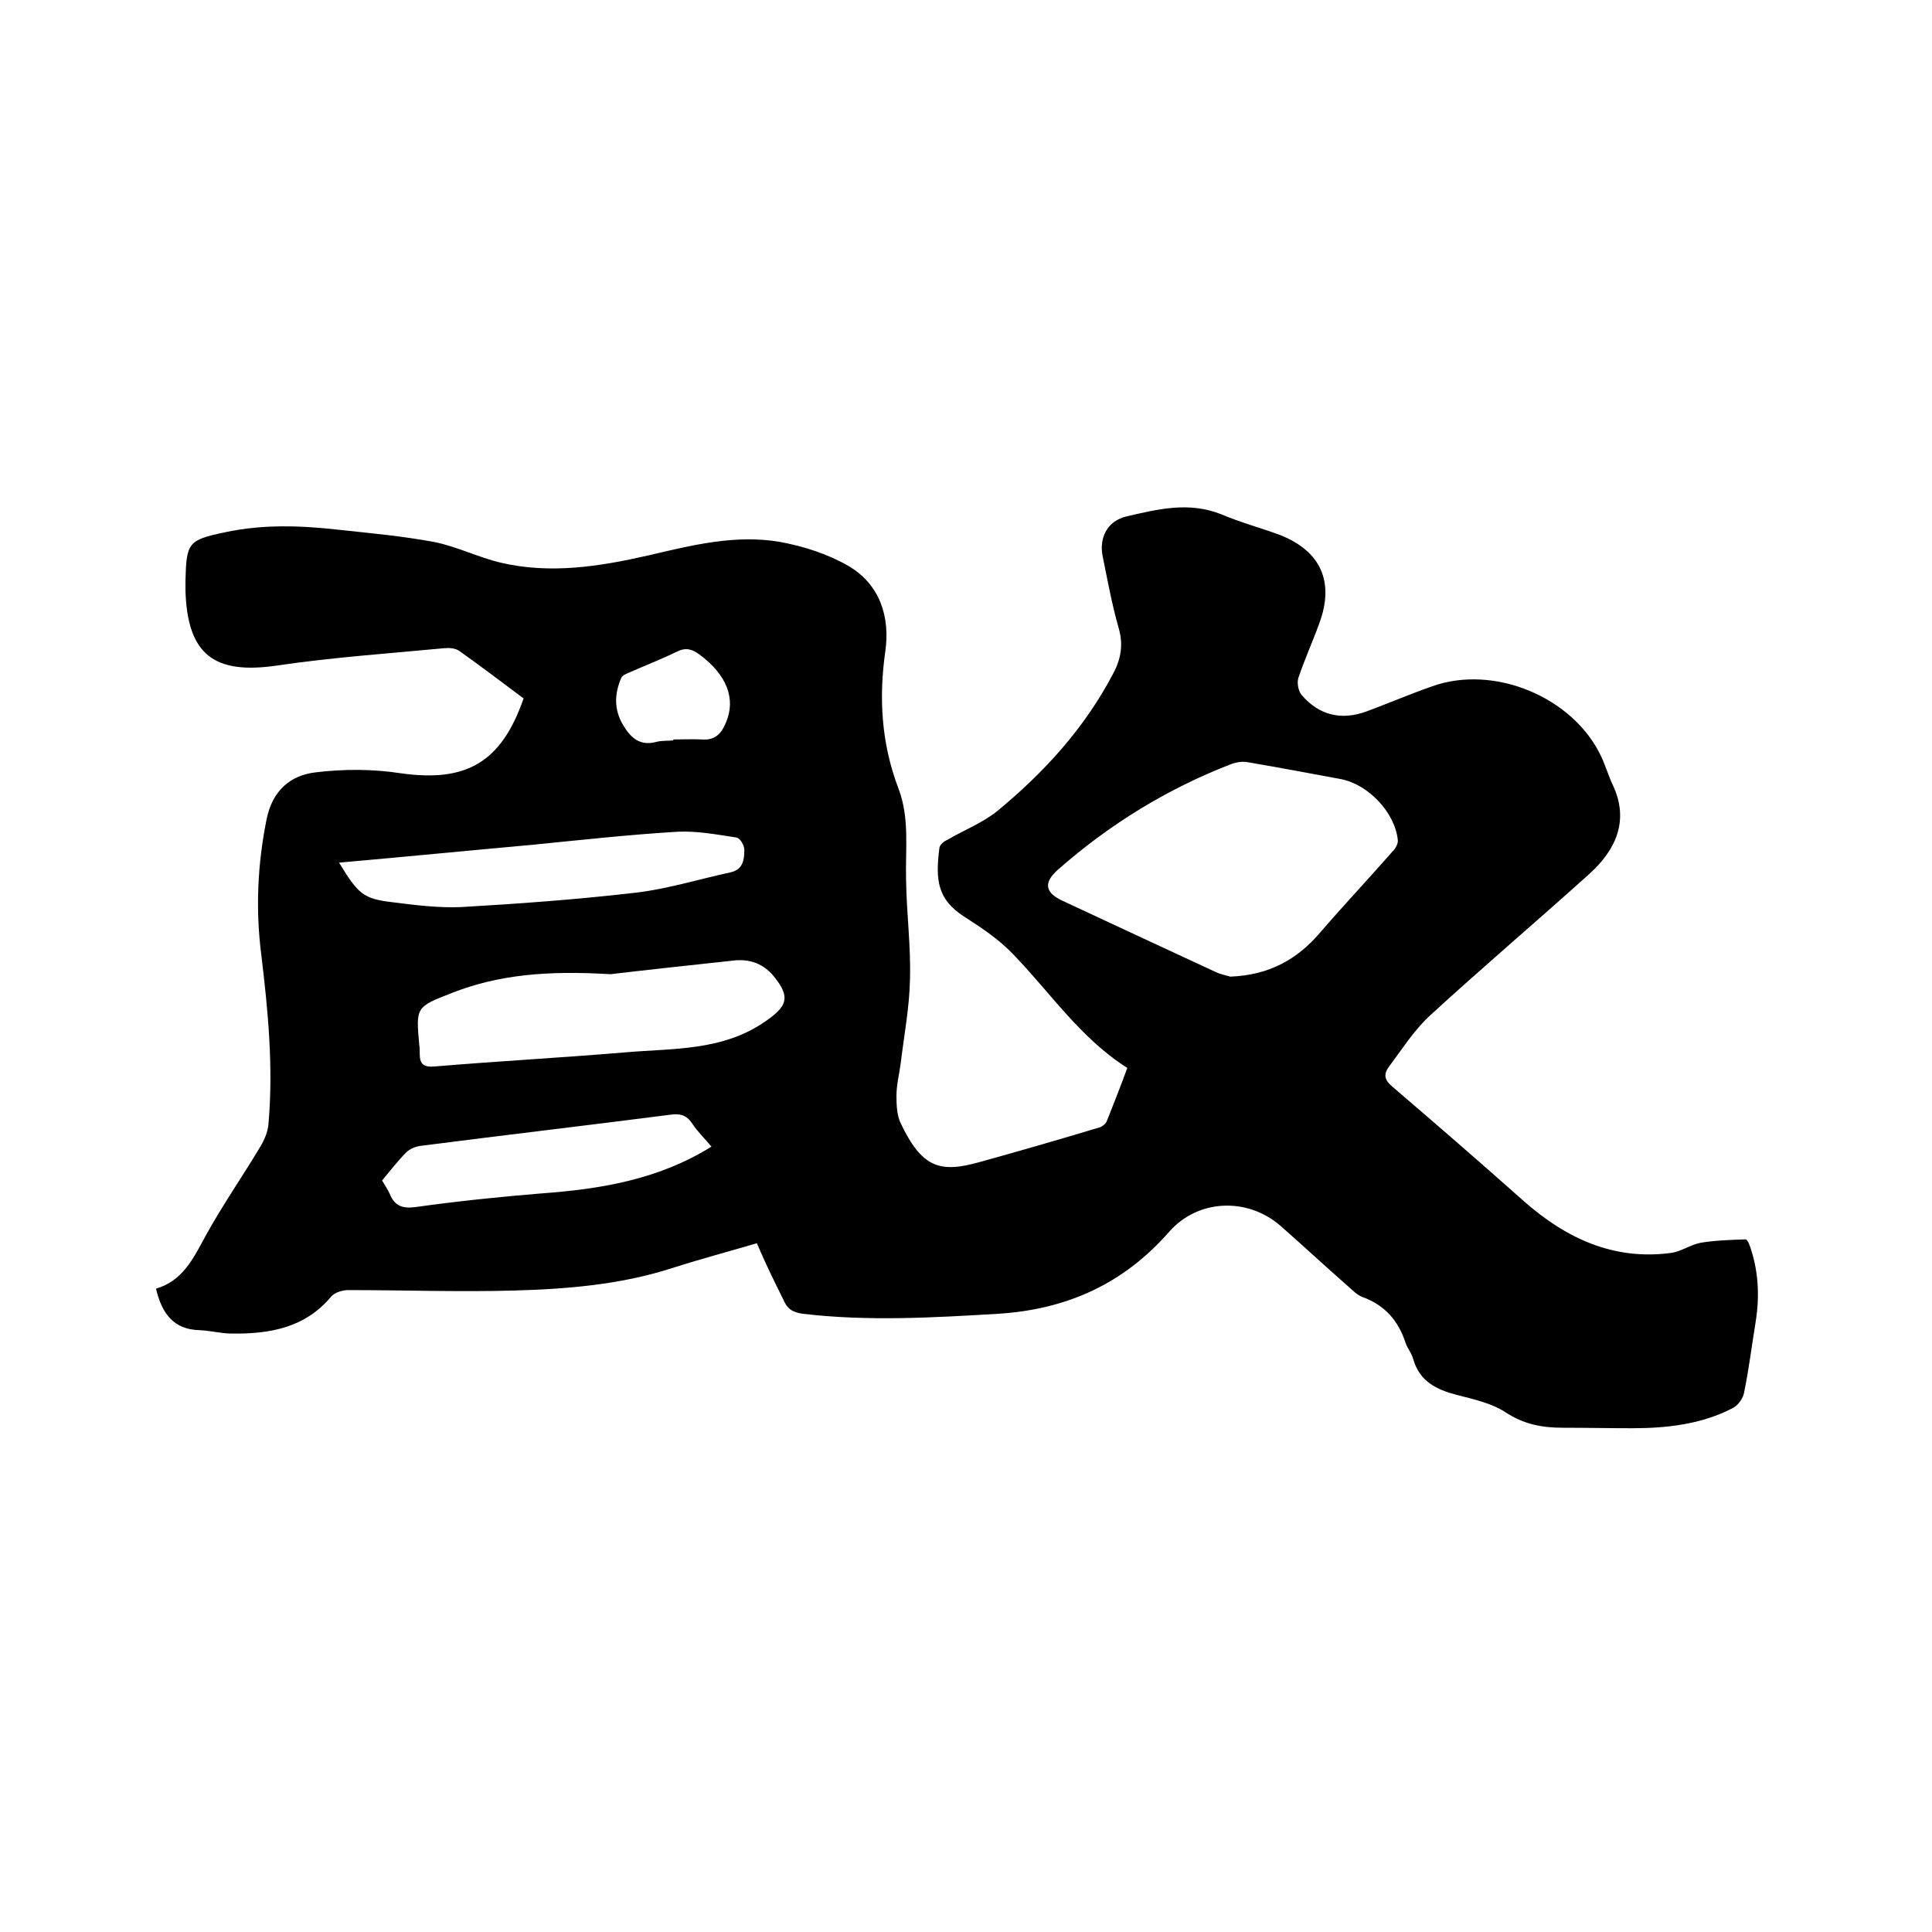 <svg enable-background="new 0 0 400 400" viewBox="0 0 400 400" xmlns="http://www.w3.org/2000/svg"><path d="m156.7 257.4c-6.1 1.8-11.8 3.3-17.4 5.1-10.8 3.5-22 4.4-33.2 4.7-11.3.3-22.6-.1-34-.1-1.2 0-2.8.5-3.5 1.3-5.4 6.5-12.7 7.8-20.6 7.7-2.2 0-4.4-.6-6.6-.7-5.5-.1-7.9-3.5-9.1-8.6 5.5-1.6 7.7-6.2 10.2-10.8 3.5-6.4 7.7-12.4 11.4-18.6.9-1.5 1.6-3.2 1.7-4.9 1-11.7-.1-23.2-1.5-34.8-1.2-9.4-.8-18.7 1.1-28.1 1.2-5.9 4.9-9.1 10.2-9.7 5.8-.7 11.8-.7 17.6.2 13.5 1.9 20.8-2.2 25.4-15.5-4.4-3.3-8.9-6.7-13.4-9.9-.8-.5-2-.6-3-.5-11.6 1.1-23.2 1.9-34.7 3.6-13 1.9-18.5-2.3-18.9-15.5 0-.7 0-1.5 0-2.2.2-7.8.6-8.3 8.2-9.9 7.9-1.7 15.8-1.4 23.7-.5 6.5.7 13.1 1.3 19.5 2.5 4.7.9 9.2 3.2 13.9 4.3 10.2 2.4 20.4.8 30.5-1.5 9-2.1 18-4.4 27.3-2.8 4.9.9 9.9 2.5 14.2 5 6.5 3.8 8.6 10.6 7.6 17.6-1.4 9.8-.8 19.2 2.7 28.4 2.4 6.3 1.4 12.7 1.6 19.2.1 6.8 1 13.5.8 20.3-.1 5.8-1.2 11.5-1.9 17.3-.3 2.3-.9 4.6-.9 6.9 0 1.9.1 4.1.9 5.7 4.4 9.2 8.1 10.3 16.3 8 8.3-2.3 16.6-4.7 24.9-7.2.6-.2 1.3-.8 1.5-1.4 1.4-3.5 2.8-7.1 4.2-10.9-9.8-6.2-16-15.7-23.8-23.7-2.9-3-6.5-5.4-10.1-7.7-5.3-3.5-5.9-7.3-5-14.2.1-.6.9-1.3 1.6-1.6 3.4-2 7.3-3.5 10.4-6 9.7-8 18.1-17.2 24-28.5 1.6-3 2.1-6 1.1-9.4-1.4-4.9-2.3-9.9-3.3-14.8-.8-3.9 1-7.4 5-8.3 6.5-1.5 12.9-3.1 19.6-.4 4 1.7 8.2 2.8 12.2 4.3 8.3 3.3 11.2 9.6 8.1 18.1-1.4 3.9-3.1 7.6-4.4 11.5-.3 1 0 2.7.7 3.5 3.6 4.2 8.2 5.3 13.4 3.4 4.6-1.7 9-3.6 13.6-5.2 12.8-4.6 29.2 2.2 35 14.5.9 1.9 1.5 4 2.4 5.9 3.5 7.4.6 13.5-4.8 18.4-11 9.9-22.3 19.5-33.2 29.5-3.2 3-5.6 6.8-8.3 10.4-1.2 1.6-1 2.8.7 4.2 9.1 7.8 18.1 15.6 27.1 23.6 8.8 7.8 18.7 12.4 30.6 10.8 2.1-.3 4-1.7 6.1-2.1 3-.5 6.2-.6 9.3-.7.4 0 .9 1.3 1.1 2 1.6 4.9 1.8 9.9 1 15-.8 4.9-1.4 9.8-2.4 14.7-.2 1.2-1.2 2.6-2.3 3.2-6.5 3.4-13.7 4.2-20.9 4.2-4.8 0-9.5-.1-14.3-.1-4.3 0-8.1-.7-11.9-3.2-2.9-1.9-6.6-2.7-10.1-3.6-4.2-1.1-7.7-2.8-9-7.4-.3-1.2-1.2-2.2-1.6-3.4-1.5-4.6-4.3-7.8-9-9.5-1-.4-1.9-1.3-2.8-2.1-4.8-4.2-9.4-8.5-14.2-12.7-6.9-5.9-17.1-5.4-23 1.4-9.4 10.7-21.1 16-35.3 16.9-13.5.8-27 1.6-40.5 0-2.2-.3-3.3-1.1-4.1-3.1-1.9-3.8-3.7-7.5-5.4-11.5zm98-55.2c8.1-.3 13.9-3.6 18.6-9.1 4.9-5.7 10-11.1 15-16.8.6-.6 1.2-1.6 1.1-2.4-.6-5.7-6.1-11.5-11.8-12.6-6.4-1.2-12.9-2.4-19.3-3.5-1.1-.2-2.3 0-3.4.4-13.2 5.1-25.1 12.4-35.8 21.8-3.1 2.7-2.8 4.8.9 6.5 10.5 4.9 21 9.8 31.6 14.7 1.2.6 2.6.8 3.1 1zm-128.3-.5c-13.1-.8-23.2.1-32.9 3.9-7.4 2.9-7.4 2.9-6.7 10.7.1.6.1 1.3.1 1.9 0 2.1.8 2.8 3.1 2.6 13.1-1.1 26.1-1.8 39.2-2.9 10.1-.9 20.5-.2 29.5-6.6 4.1-2.9 5-4.7 1.8-8.8-2.2-2.9-5.2-4.1-8.9-3.6-9.2 1-18.6 2-25.2 2.8zm-56.2-23.1c4 6.6 5.1 7.5 11.1 8.2 4.7.6 9.5 1.2 14.2 1 12.1-.7 24.3-1.6 36.3-3 6.6-.8 13-2.8 19.5-4.2 2.6-.6 2.8-2.7 2.8-4.7 0-.9-.9-2.4-1.6-2.5-4-.6-8.2-1.4-12.2-1.2-10 .6-20 1.7-30 2.7-13.3 1.2-26.5 2.5-40.1 3.7zm77.1 58.8c-1.4-1.7-2.9-3.1-4-4.8-1.2-1.8-2.6-2.1-4.6-1.8-17.1 2.2-34.2 4.2-51.3 6.4-1.2.1-2.5.6-3.3 1.4-1.8 1.8-3.3 3.8-5 5.8.6 1 1.2 1.9 1.6 2.8 1 2.4 2.5 3.1 5.4 2.7 8.6-1.2 17.2-2.1 25.8-2.8 12.3-.9 24.3-2.8 35.4-9.7zm-7.9-84.1c0-.1 0-.2 0-.2 2 0 4-.1 6 0 2.7.2 4-1.3 4.9-3.5 2.1-4.9.2-9.9-5.5-14.1-1.5-1.1-2.8-1.5-4.6-.6-3.1 1.5-6.4 2.8-9.6 4.2-.7.3-1.8.7-2 1.3-1.4 3.3-1.5 6.5.4 9.7 1.6 2.7 3.5 4.4 6.9 3.5 1.1-.3 2.3-.2 3.5-.3z"/></svg>